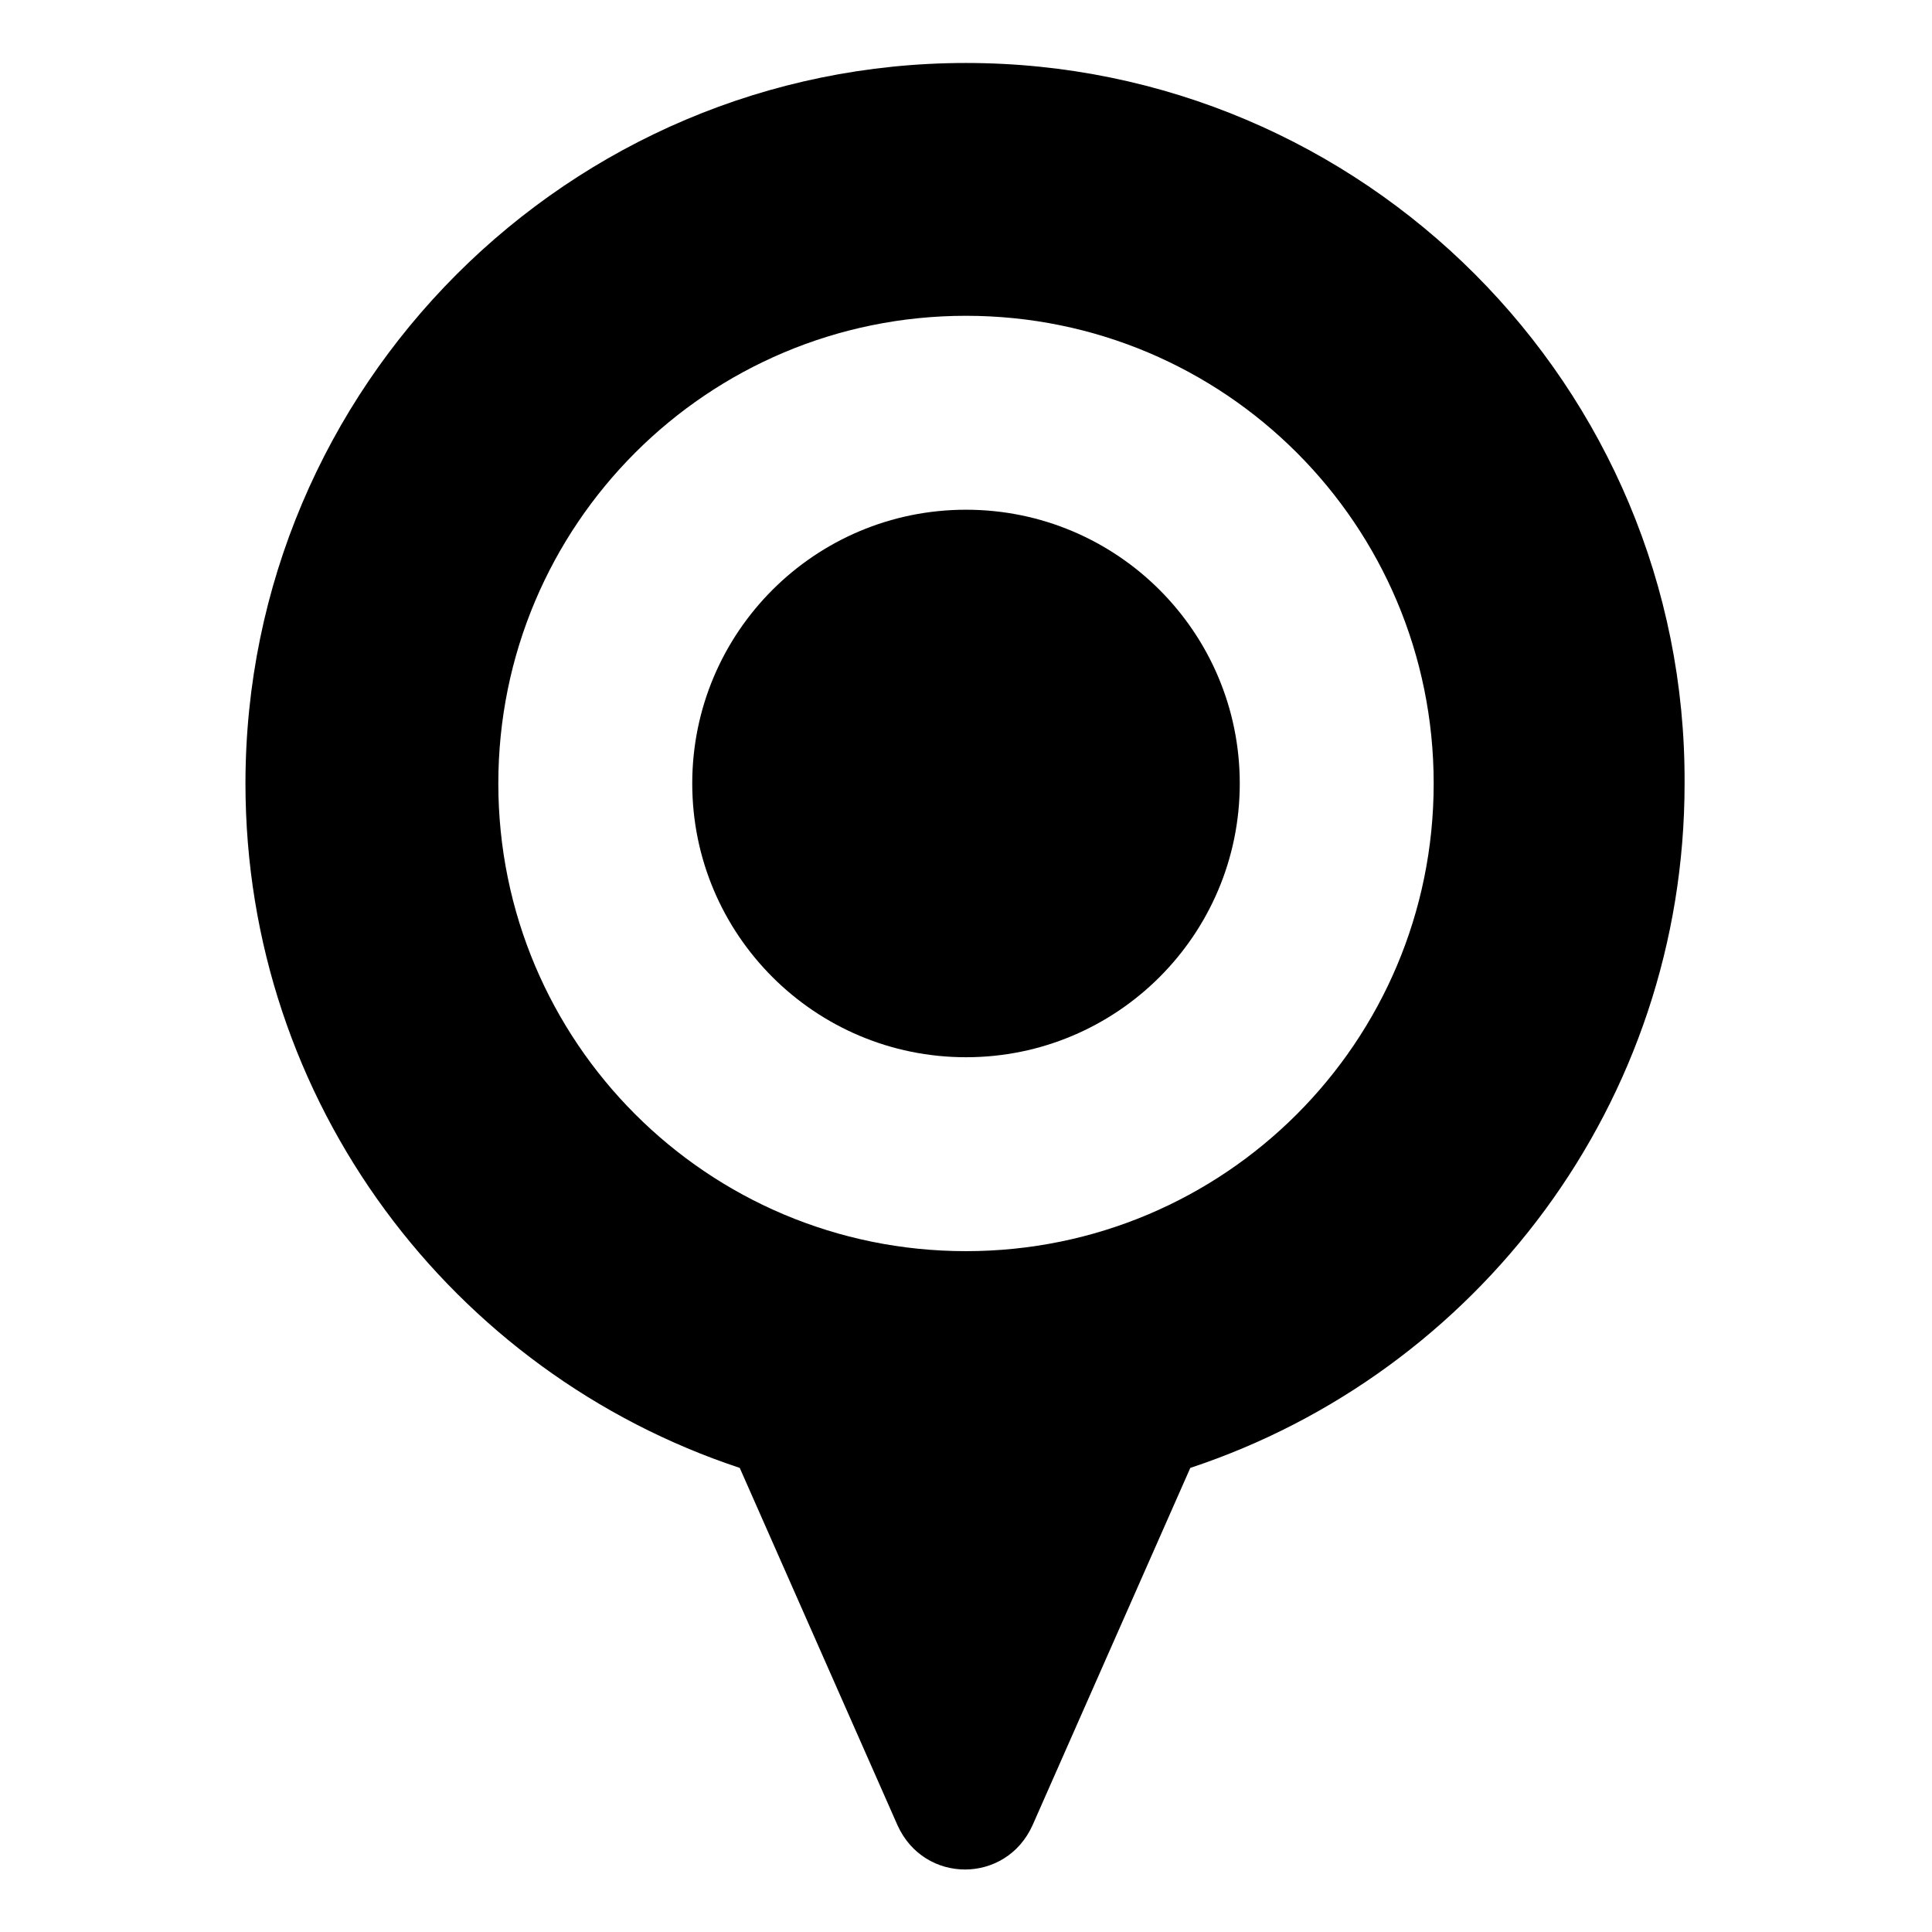 <?xml version="1.0" encoding="UTF-8"?>
<!-- Uploaded to: ICON Repo, www.svgrepo.com, Generator: ICON Repo Mixer Tools -->
<svg fill="#000000" width="800px" height="800px" version="1.1" viewBox="144 144 512 512" xmlns="http://www.w3.org/2000/svg">
 <g>
  <path d="m400 160.69c-105.3 0-190.95 85.648-190.95 190.95 0 84.641 54.914 156.18 130.99 181.37l41.816 94.715c7.055 15.617 28.719 15.617 35.77 0l41.816-94.715c76.074-25.191 130.99-96.73 130.99-181.37 0.5-105.3-85.148-190.95-190.44-190.95zm0 314.88c-68.52 0-123.94-55.418-123.94-123.94 0-68.52 55.418-123.94 123.94-123.94s123.94 55.418 123.94 123.94c0 68.52-55.422 123.94-123.94 123.94z"/>
  <path d="m472.55 351.63c0 40.066-32.48 72.547-72.547 72.547-40.07 0-72.551-32.48-72.551-72.547 0-40.066 32.48-72.547 72.551-72.547 40.066 0 72.547 32.48 72.547 72.547"/>
 </g>
</svg>